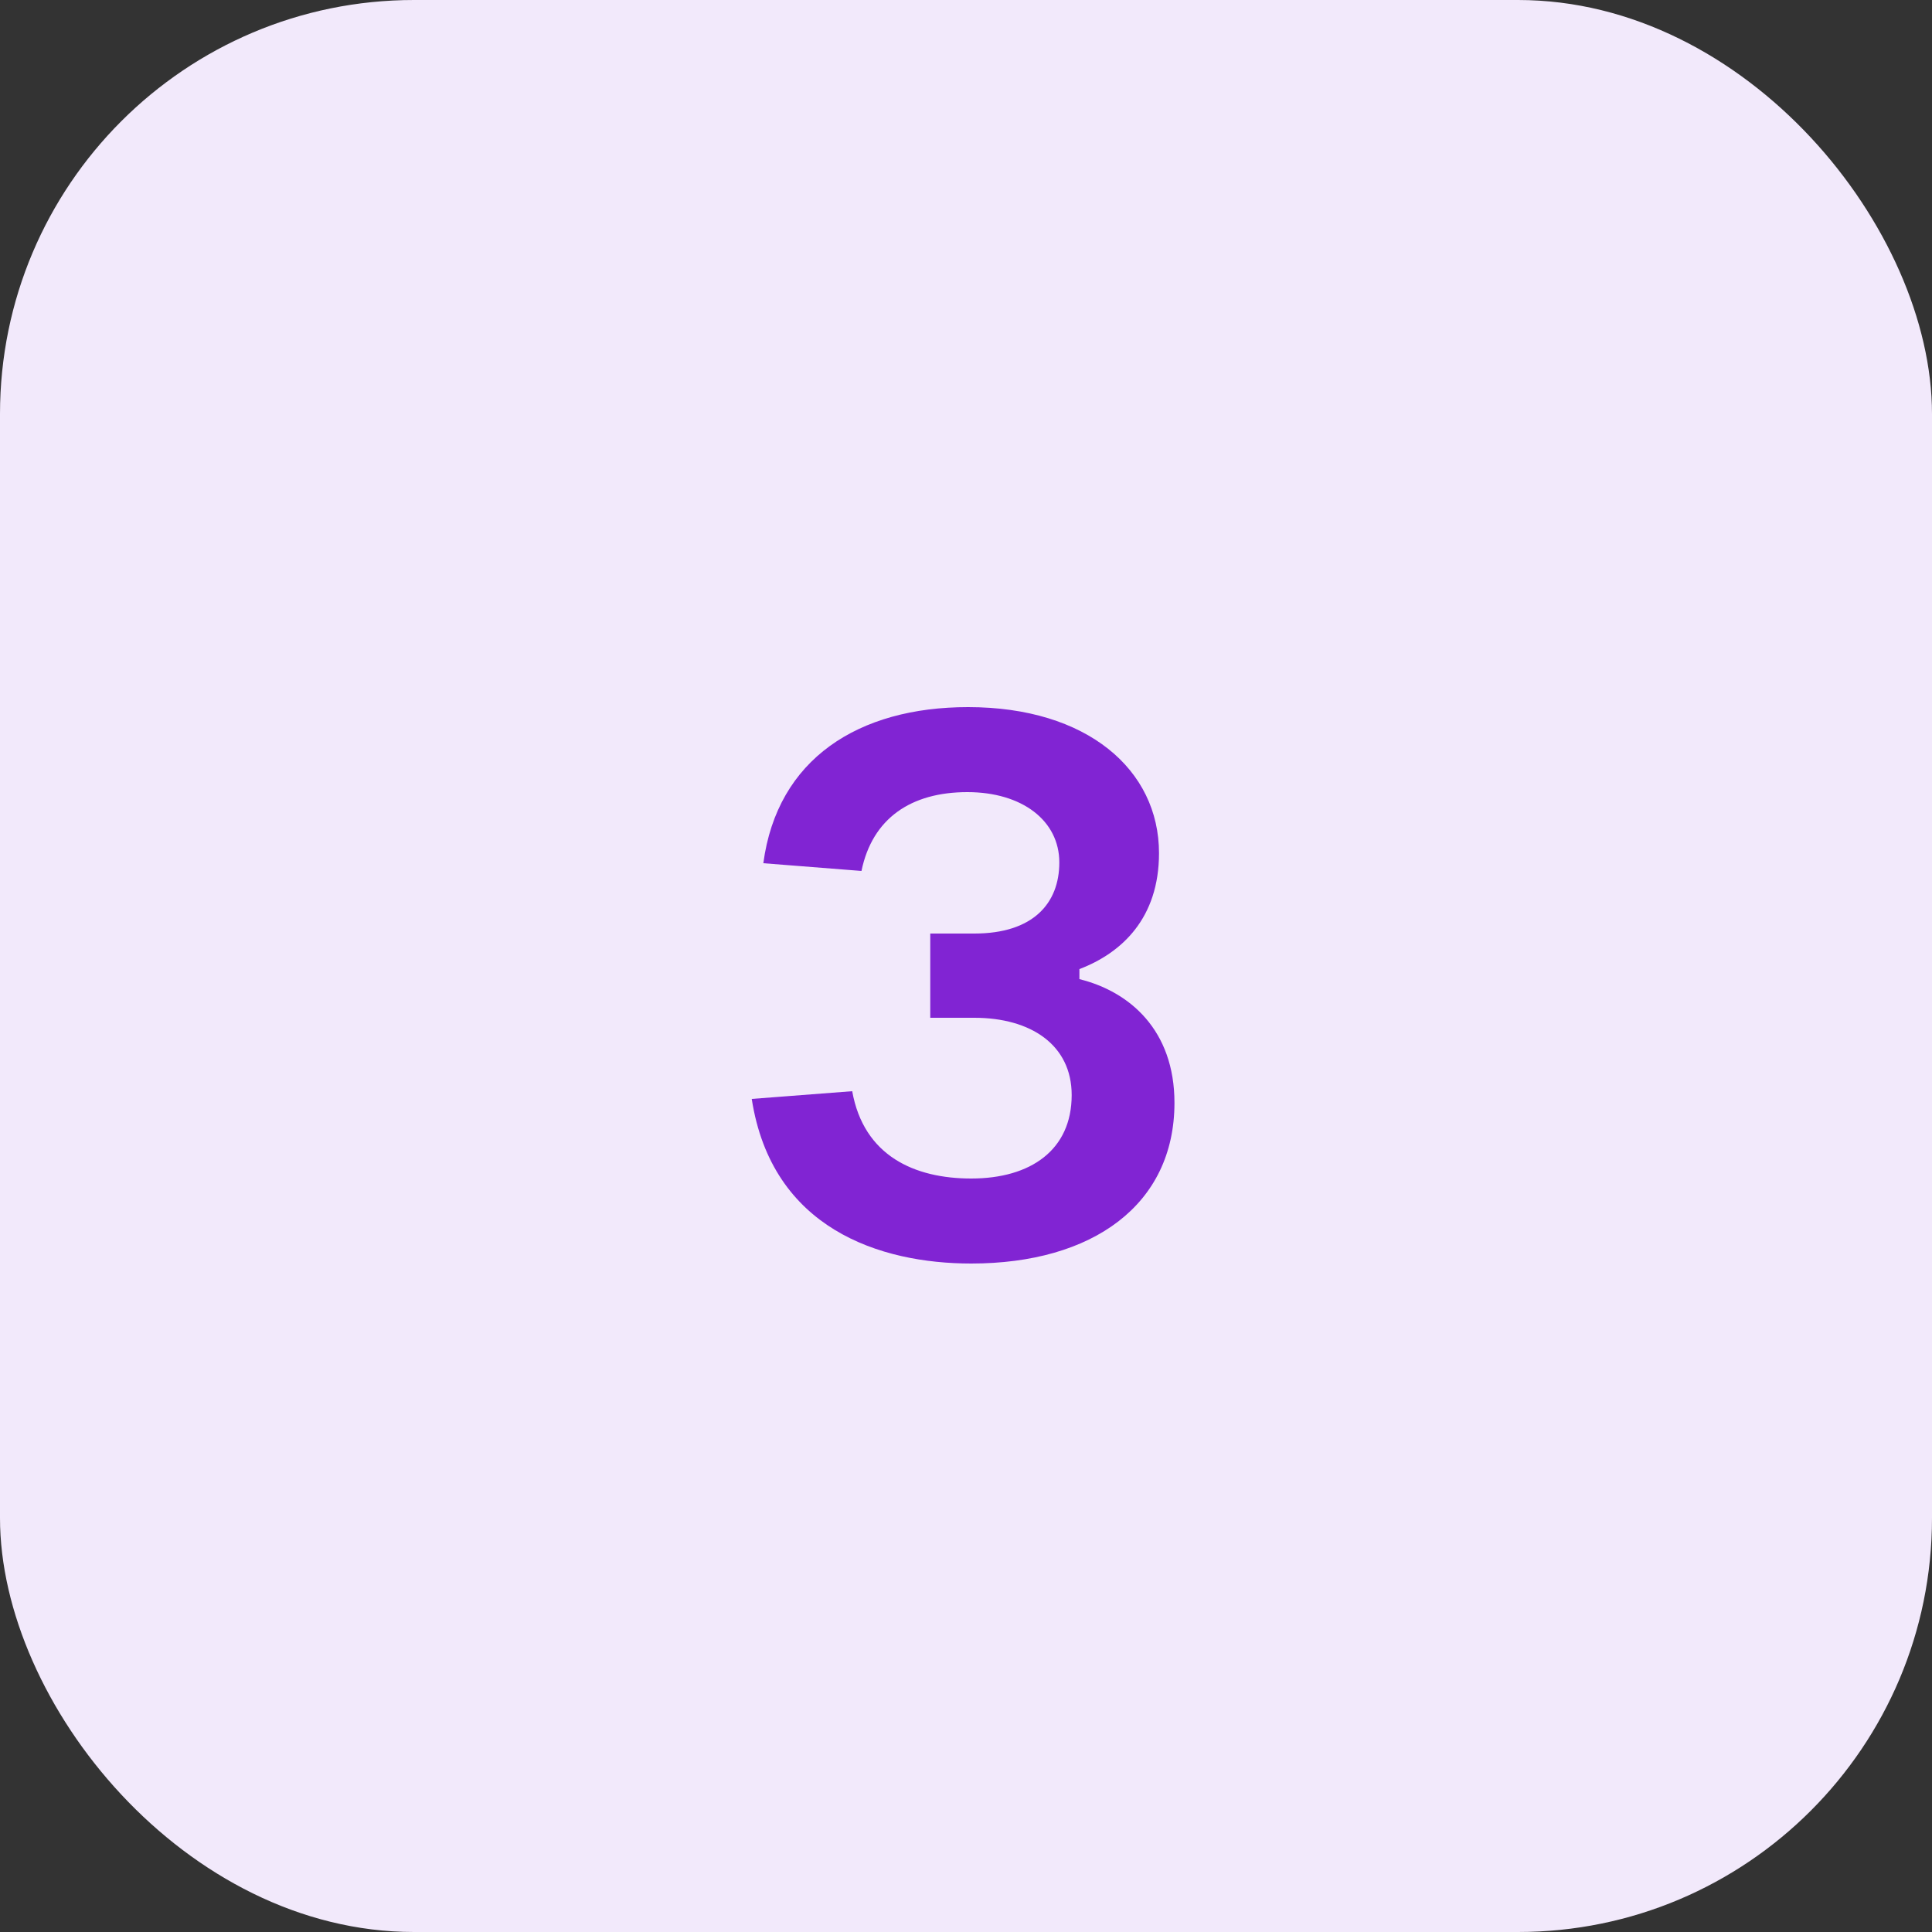 <?xml version="1.0" encoding="UTF-8"?> <svg xmlns="http://www.w3.org/2000/svg" width="40" height="40" viewBox="0 0 40 40" fill="none"><rect x="0" y="0" width="40" height="40" fill="#333333" stroke="none"/><rect width="40" height="40" rx="8.571" fill="#F2E9FB"></rect><path d="M20.108 26.16C18.22 26.16 15.98 25.44 15.564 22.752L17.644 22.592C17.884 23.936 18.94 24.4 20.108 24.4C21.34 24.4 22.188 23.808 22.188 22.672C22.188 21.632 21.34 21.072 20.172 21.072H19.26V19.328H20.172C21.388 19.328 21.932 18.704 21.932 17.856C21.932 16.992 21.164 16.4 20.028 16.4C18.86 16.4 18.06 16.944 17.836 18.032L15.804 17.872C16.092 15.712 17.772 14.64 20.044 14.64C22.508 14.64 23.996 15.936 23.996 17.664C23.996 19.008 23.228 19.728 22.348 20.064V20.272C23.388 20.528 24.316 21.328 24.316 22.832C24.316 24.944 22.62 26.16 20.108 26.16Z" fill="#8124D3"></path></svg> 